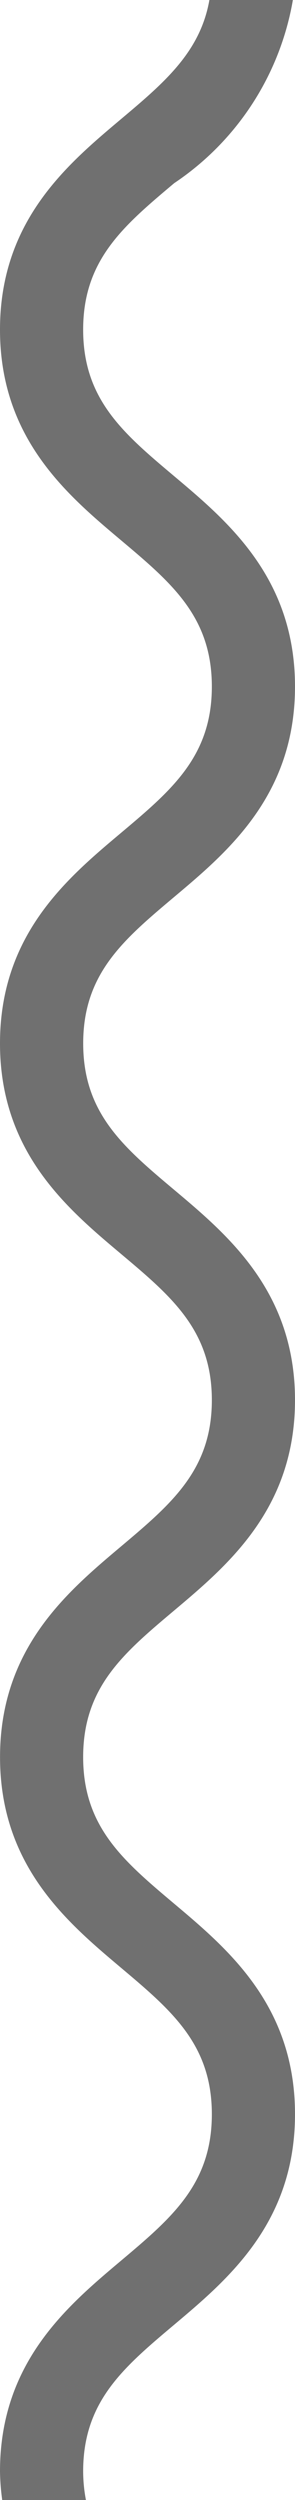 <svg id="Calque_1" data-name="Calque 1" xmlns="http://www.w3.org/2000/svg" width="7.095" height="60" viewBox="0 0 7.095 60"><defs><style>.cls-1{fill:#707070;}</style></defs><title>icon-wave</title><path class="cls-1" d="M831.145,510.792c1.293-1.088,2.903-2.443,2.903-5.05,0-2.608-1.61-3.963-2.904-5.051-1.224-1.03-2.191-1.844-2.191-3.52,0-1.677.967-2.491,2.192-3.521,1.293-1.088,2.903-2.443,2.903-5.047,0-2.605-1.61-3.958-2.903-5.044-1.224-1.028-2.191-1.841-2.191-3.517,0-1.675.967-2.487,2.19-3.516,1.294-1.087,2.904-2.441,2.904-5.048,0-2.607-1.61-3.96-2.904-5.048-1.224-1.029-2.191-1.842-2.191-3.518s.967-2.488,2.191-3.517A6.642,6.642,0,0,0,833.997,455h-2.008c-.221,1.251-1.079,1.979-2.132,2.864-1.294,1.088-2.904,2.441-2.904,5.048,0,2.607,1.61,3.961,2.904,5.049,1.224,1.029,2.191,1.841,2.191,3.517s-.967,2.488-2.191,3.517c-1.294,1.087-2.904,2.44-2.904,5.047,0,2.607,1.611,3.961,2.905,5.048,1.224,1.028,2.19,1.84,2.19,3.513,0,1.674-.967,2.487-2.19,3.517-1.294,1.089-2.904,2.444-2.904,5.052,0,2.606,1.61,3.961,2.903,5.05,1.224,1.03,2.191,1.844,2.191,3.521,0,1.676-.967,2.49-2.191,3.52-1.293,1.088-2.904,2.443-2.904,5.052a5.657,5.657,0,0,0,.053.686h2.014a3.682,3.682,0,0,1-.067-.686C828.953,512.636,829.92,511.823,831.145,510.792Z" transform="translate(-826.953 -455)"/></svg>